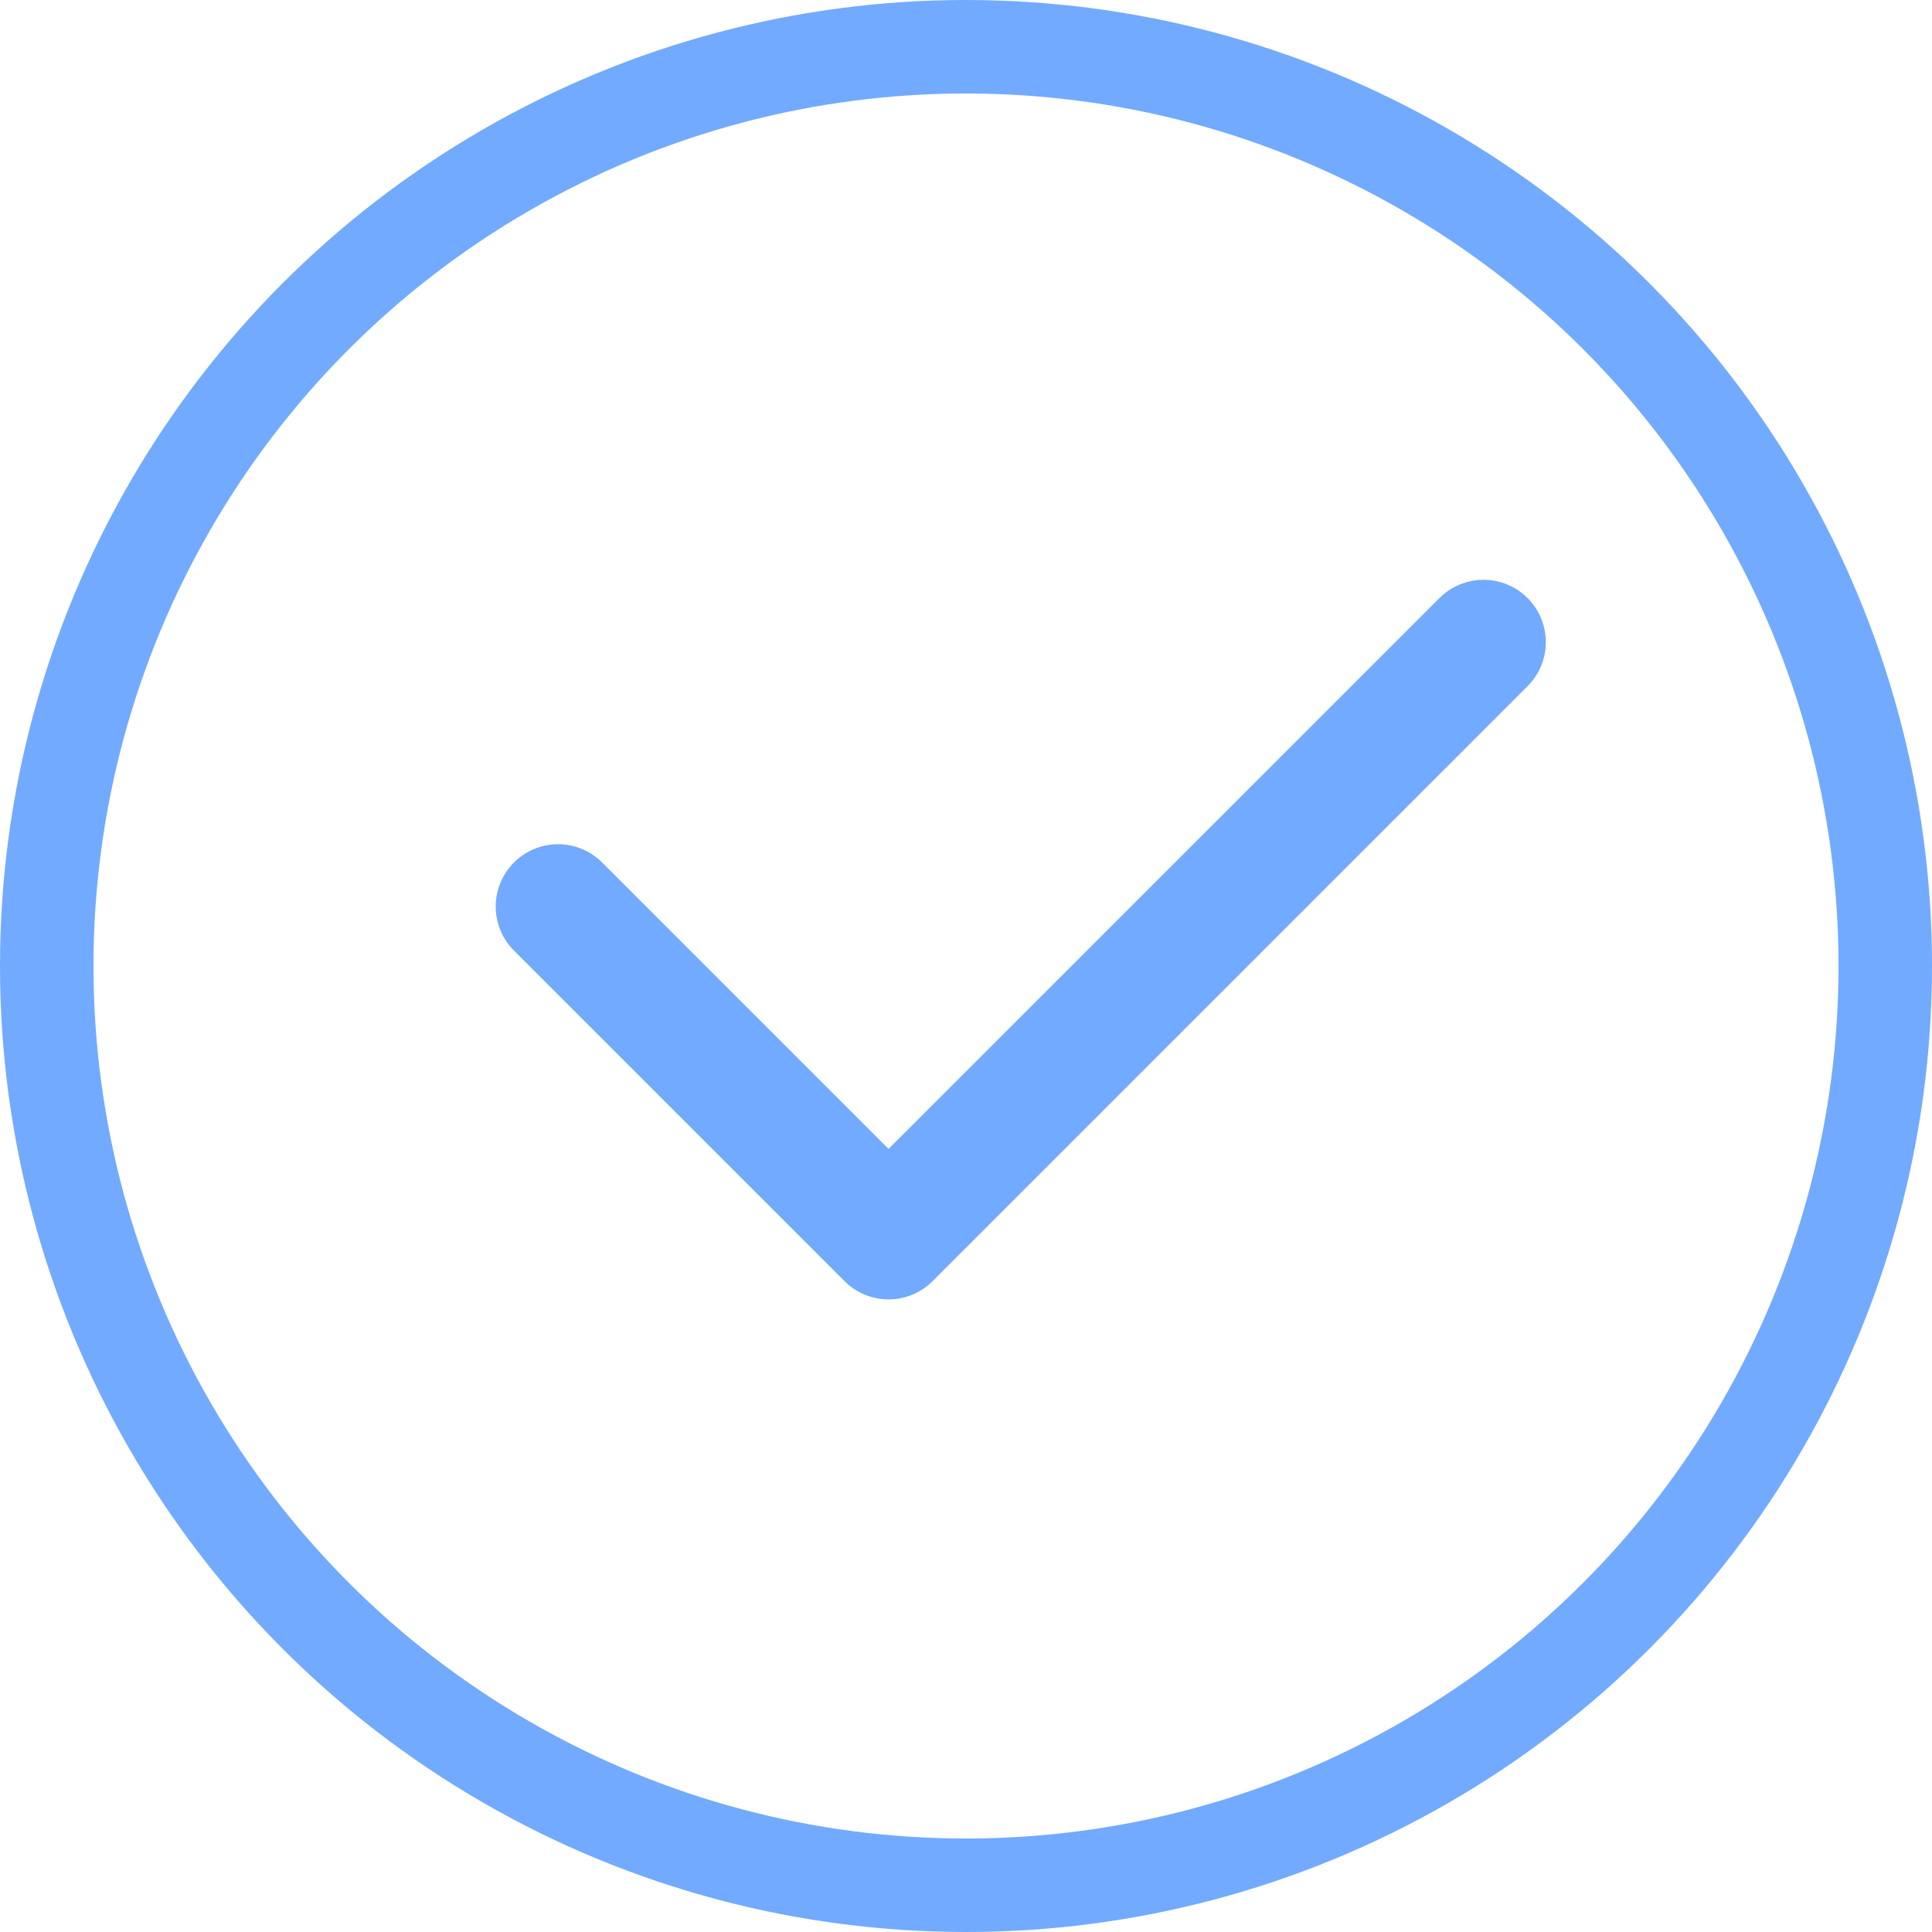 <?xml version="1.0" encoding="UTF-8"?> <svg xmlns="http://www.w3.org/2000/svg" width="62" height="62" viewBox="0 0 62 62" fill="none"> <path d="M47.607 20.607L28.515 39.699L17.908 29.092" stroke="#72AAFF" stroke-width="4" stroke-linecap="round" stroke-linejoin="round"></path> <circle cx="31" cy="31" r="29.5" stroke="#72AAFF" stroke-width="3"></circle> </svg> 